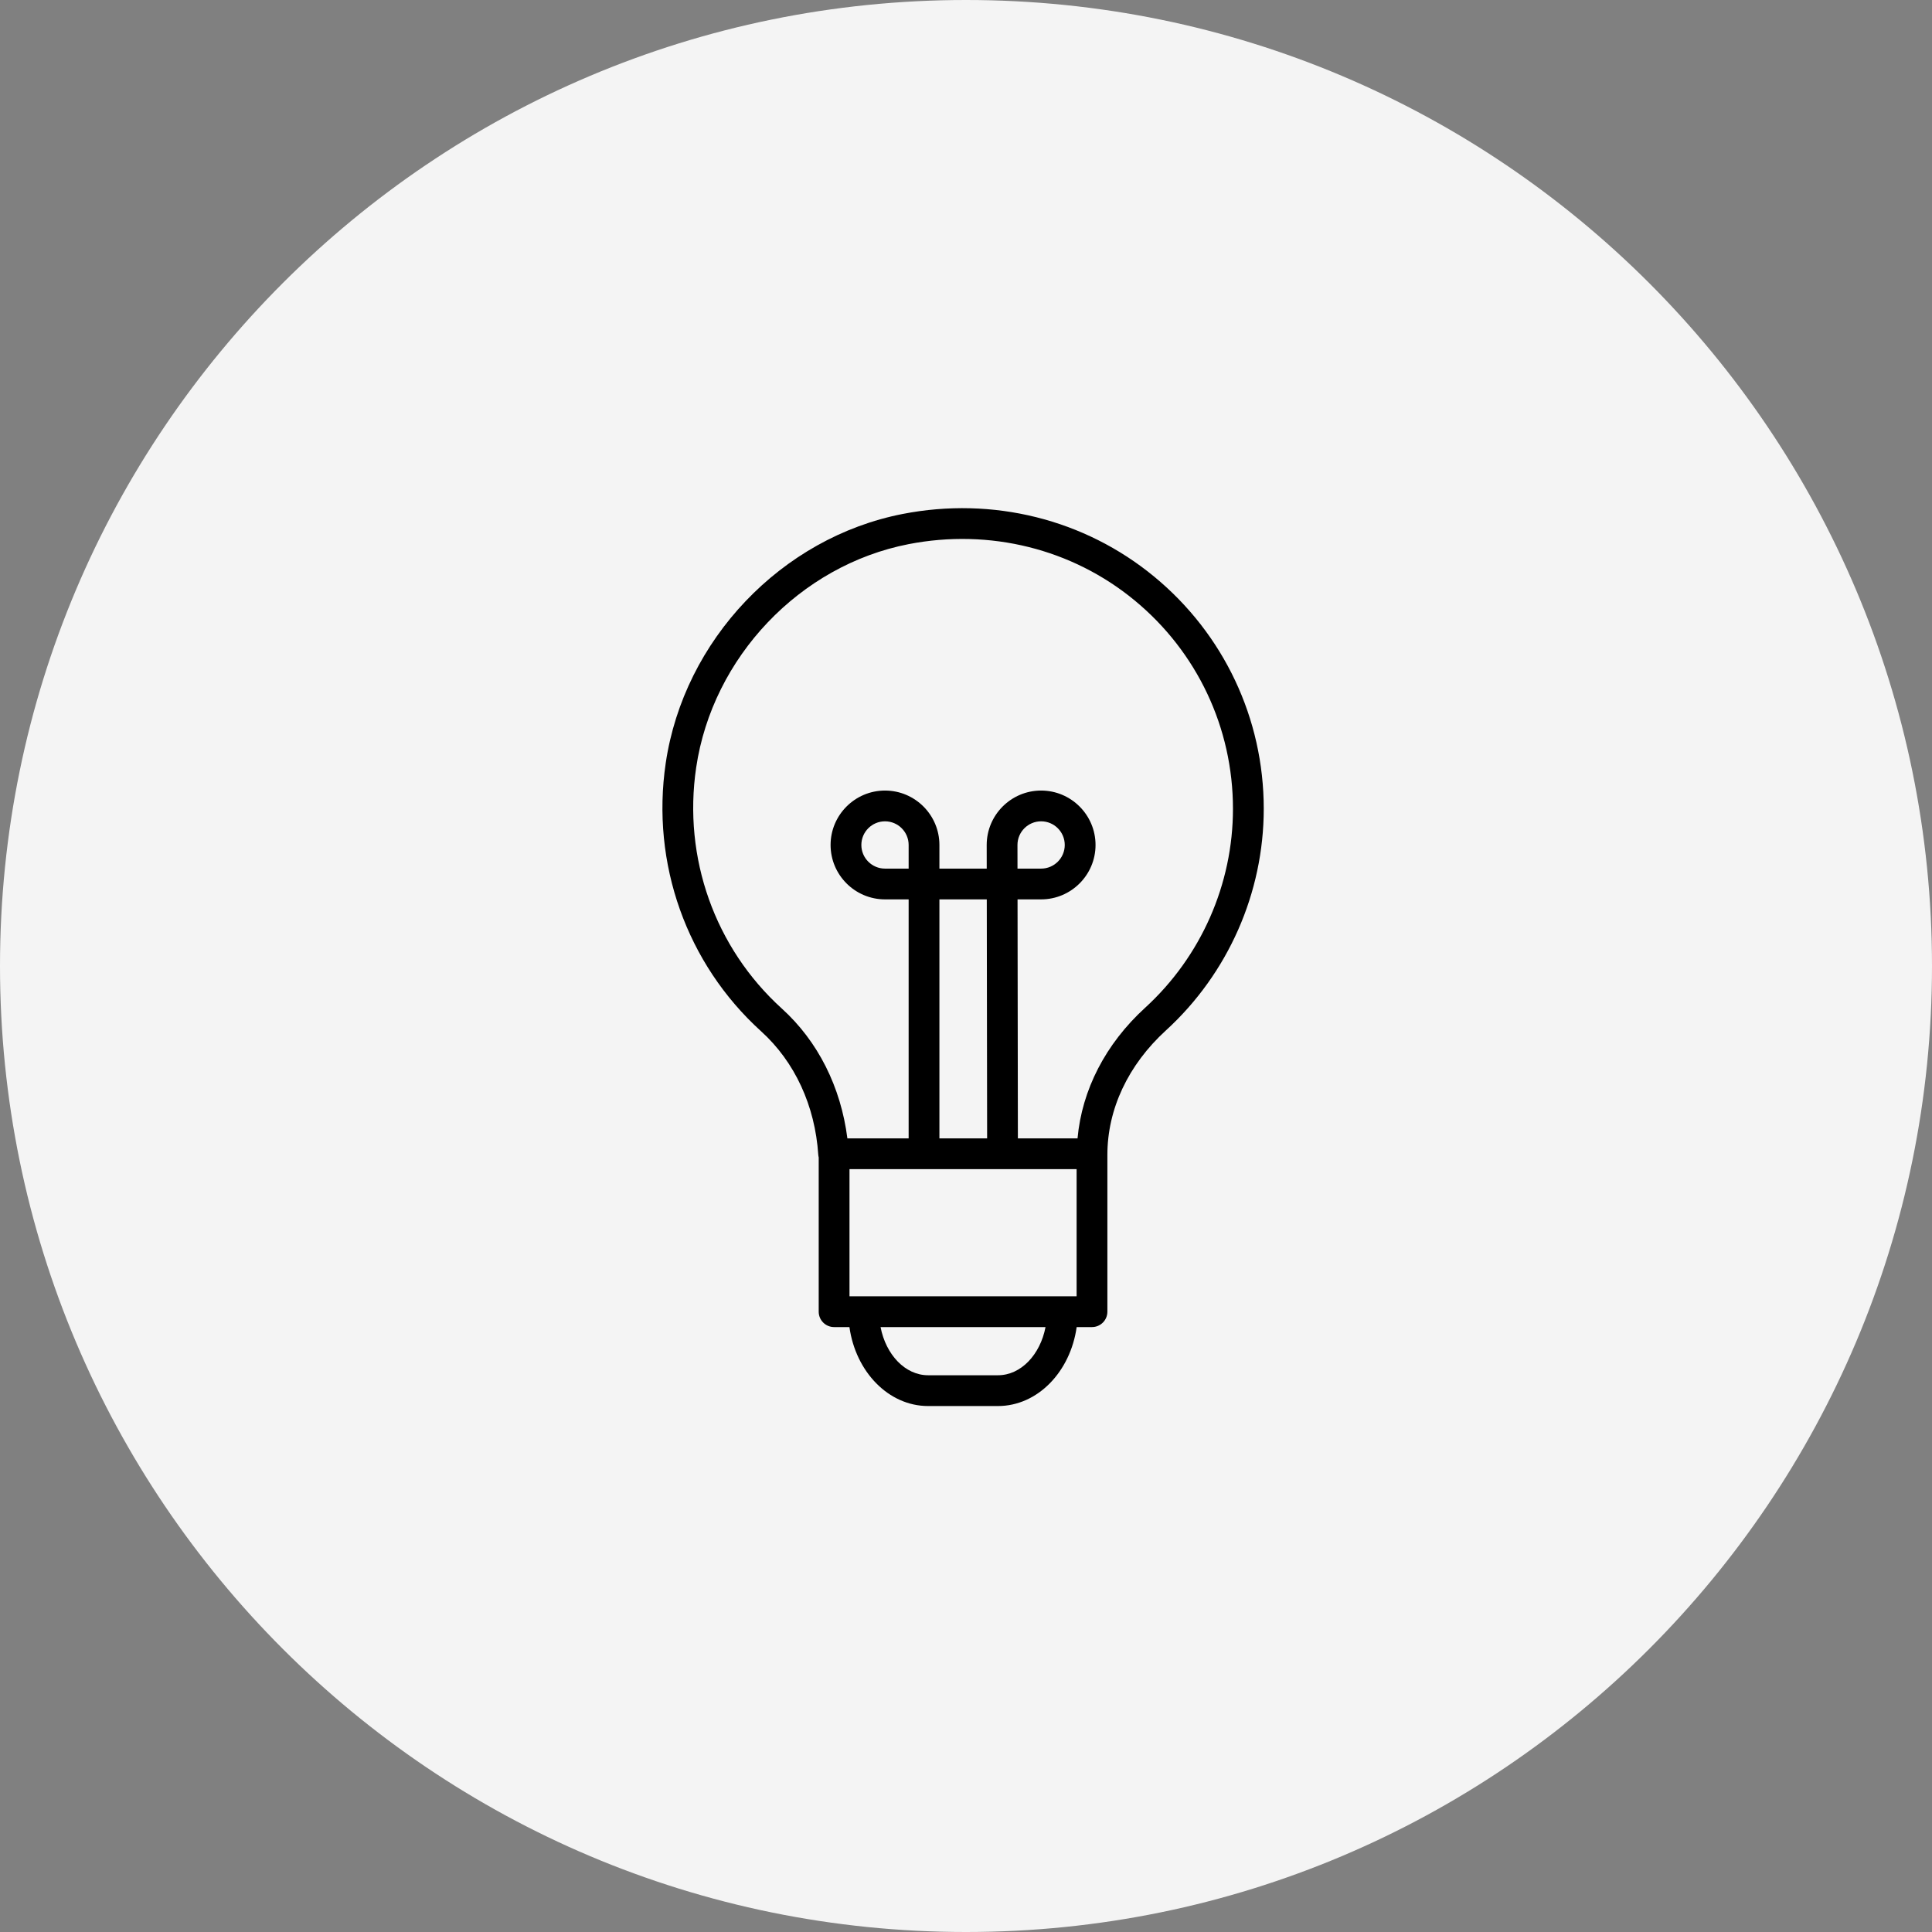 <?xml version="1.0" encoding="UTF-8"?> <svg xmlns="http://www.w3.org/2000/svg" width="122" height="122" viewBox="0 0 122 122" fill="none"><rect x="0" y="0" width="122" height="122" fill="#808080" stroke="none"/> <path d="M61 122C94.689 122 122 94.689 122 61C122 27.311 94.689 0 61 0C27.311 0 0 27.311 0 61C0 94.689 27.311 122 61 122Z" fill="#F4F4F4"></path> <path d="M72.882 36.411C68.486 32.788 62.698 31.346 57.006 32.454C49.343 33.946 43.188 40.415 42.039 48.185C41.102 54.526 43.355 60.859 48.065 65.126C50.188 67.049 51.468 69.818 51.672 72.924C51.676 72.98 51.687 73.035 51.699 73.089V82.83C51.699 83.366 52.134 83.801 52.671 83.801H53.639C54.033 86.624 56.109 88.787 58.608 88.787H63.019C65.519 88.787 67.593 86.624 67.988 83.801H68.956C69.492 83.801 69.928 83.366 69.928 82.83V72.933C69.928 72.931 69.928 72.929 69.928 72.927C69.928 70.037 71.24 67.246 73.624 65.068C77.55 61.481 79.802 56.379 79.802 51.071C79.803 45.379 77.28 40.035 72.882 36.411ZM57.378 54.85H55.885C55.062 54.85 54.392 54.181 54.392 53.357C54.392 52.534 55.062 51.864 55.885 51.864C56.708 51.864 57.378 52.534 57.378 53.357V54.85ZM64.25 53.357C64.25 52.534 64.919 51.864 65.743 51.864C66.567 51.864 67.236 52.534 67.236 53.357C67.236 54.181 66.567 54.85 65.743 54.85H64.252L64.25 53.357ZM63.665 73.829H67.985V81.858H67.096C67.094 81.858 67.092 81.857 67.089 81.857C67.087 81.857 67.085 81.858 67.083 81.858H54.544C54.542 81.858 54.541 81.857 54.538 81.857C54.535 81.857 54.534 81.858 54.531 81.858H53.643V73.829H62.948M59.321 71.886V56.793H62.312L62.334 71.886H59.321ZM63.019 86.843H58.608C57.159 86.843 55.941 85.545 55.605 83.801H66.022C65.686 85.545 64.469 86.843 63.019 86.843ZM72.314 63.634C69.806 65.925 68.321 68.824 68.043 71.886H64.276L64.255 56.793H65.743C67.638 56.793 69.18 55.252 69.18 53.357C69.18 51.463 67.638 49.921 65.743 49.921C63.848 49.921 62.307 51.463 62.307 53.359L62.309 54.85H59.321V53.357C59.321 51.463 57.78 49.921 55.885 49.921C53.991 49.921 52.449 51.463 52.449 53.357C52.449 55.252 53.991 56.793 55.885 56.793H57.378V71.886H53.51C53.098 68.644 51.655 65.755 49.369 63.686C45.141 59.855 43.119 54.167 43.961 48.469C44.991 41.5 50.508 35.699 57.376 34.361C62.498 33.365 67.7 34.658 71.645 37.911C75.594 41.164 77.858 45.961 77.858 51.072C77.859 55.835 75.838 60.414 72.314 63.634Z" fill="black"></path> </svg> 